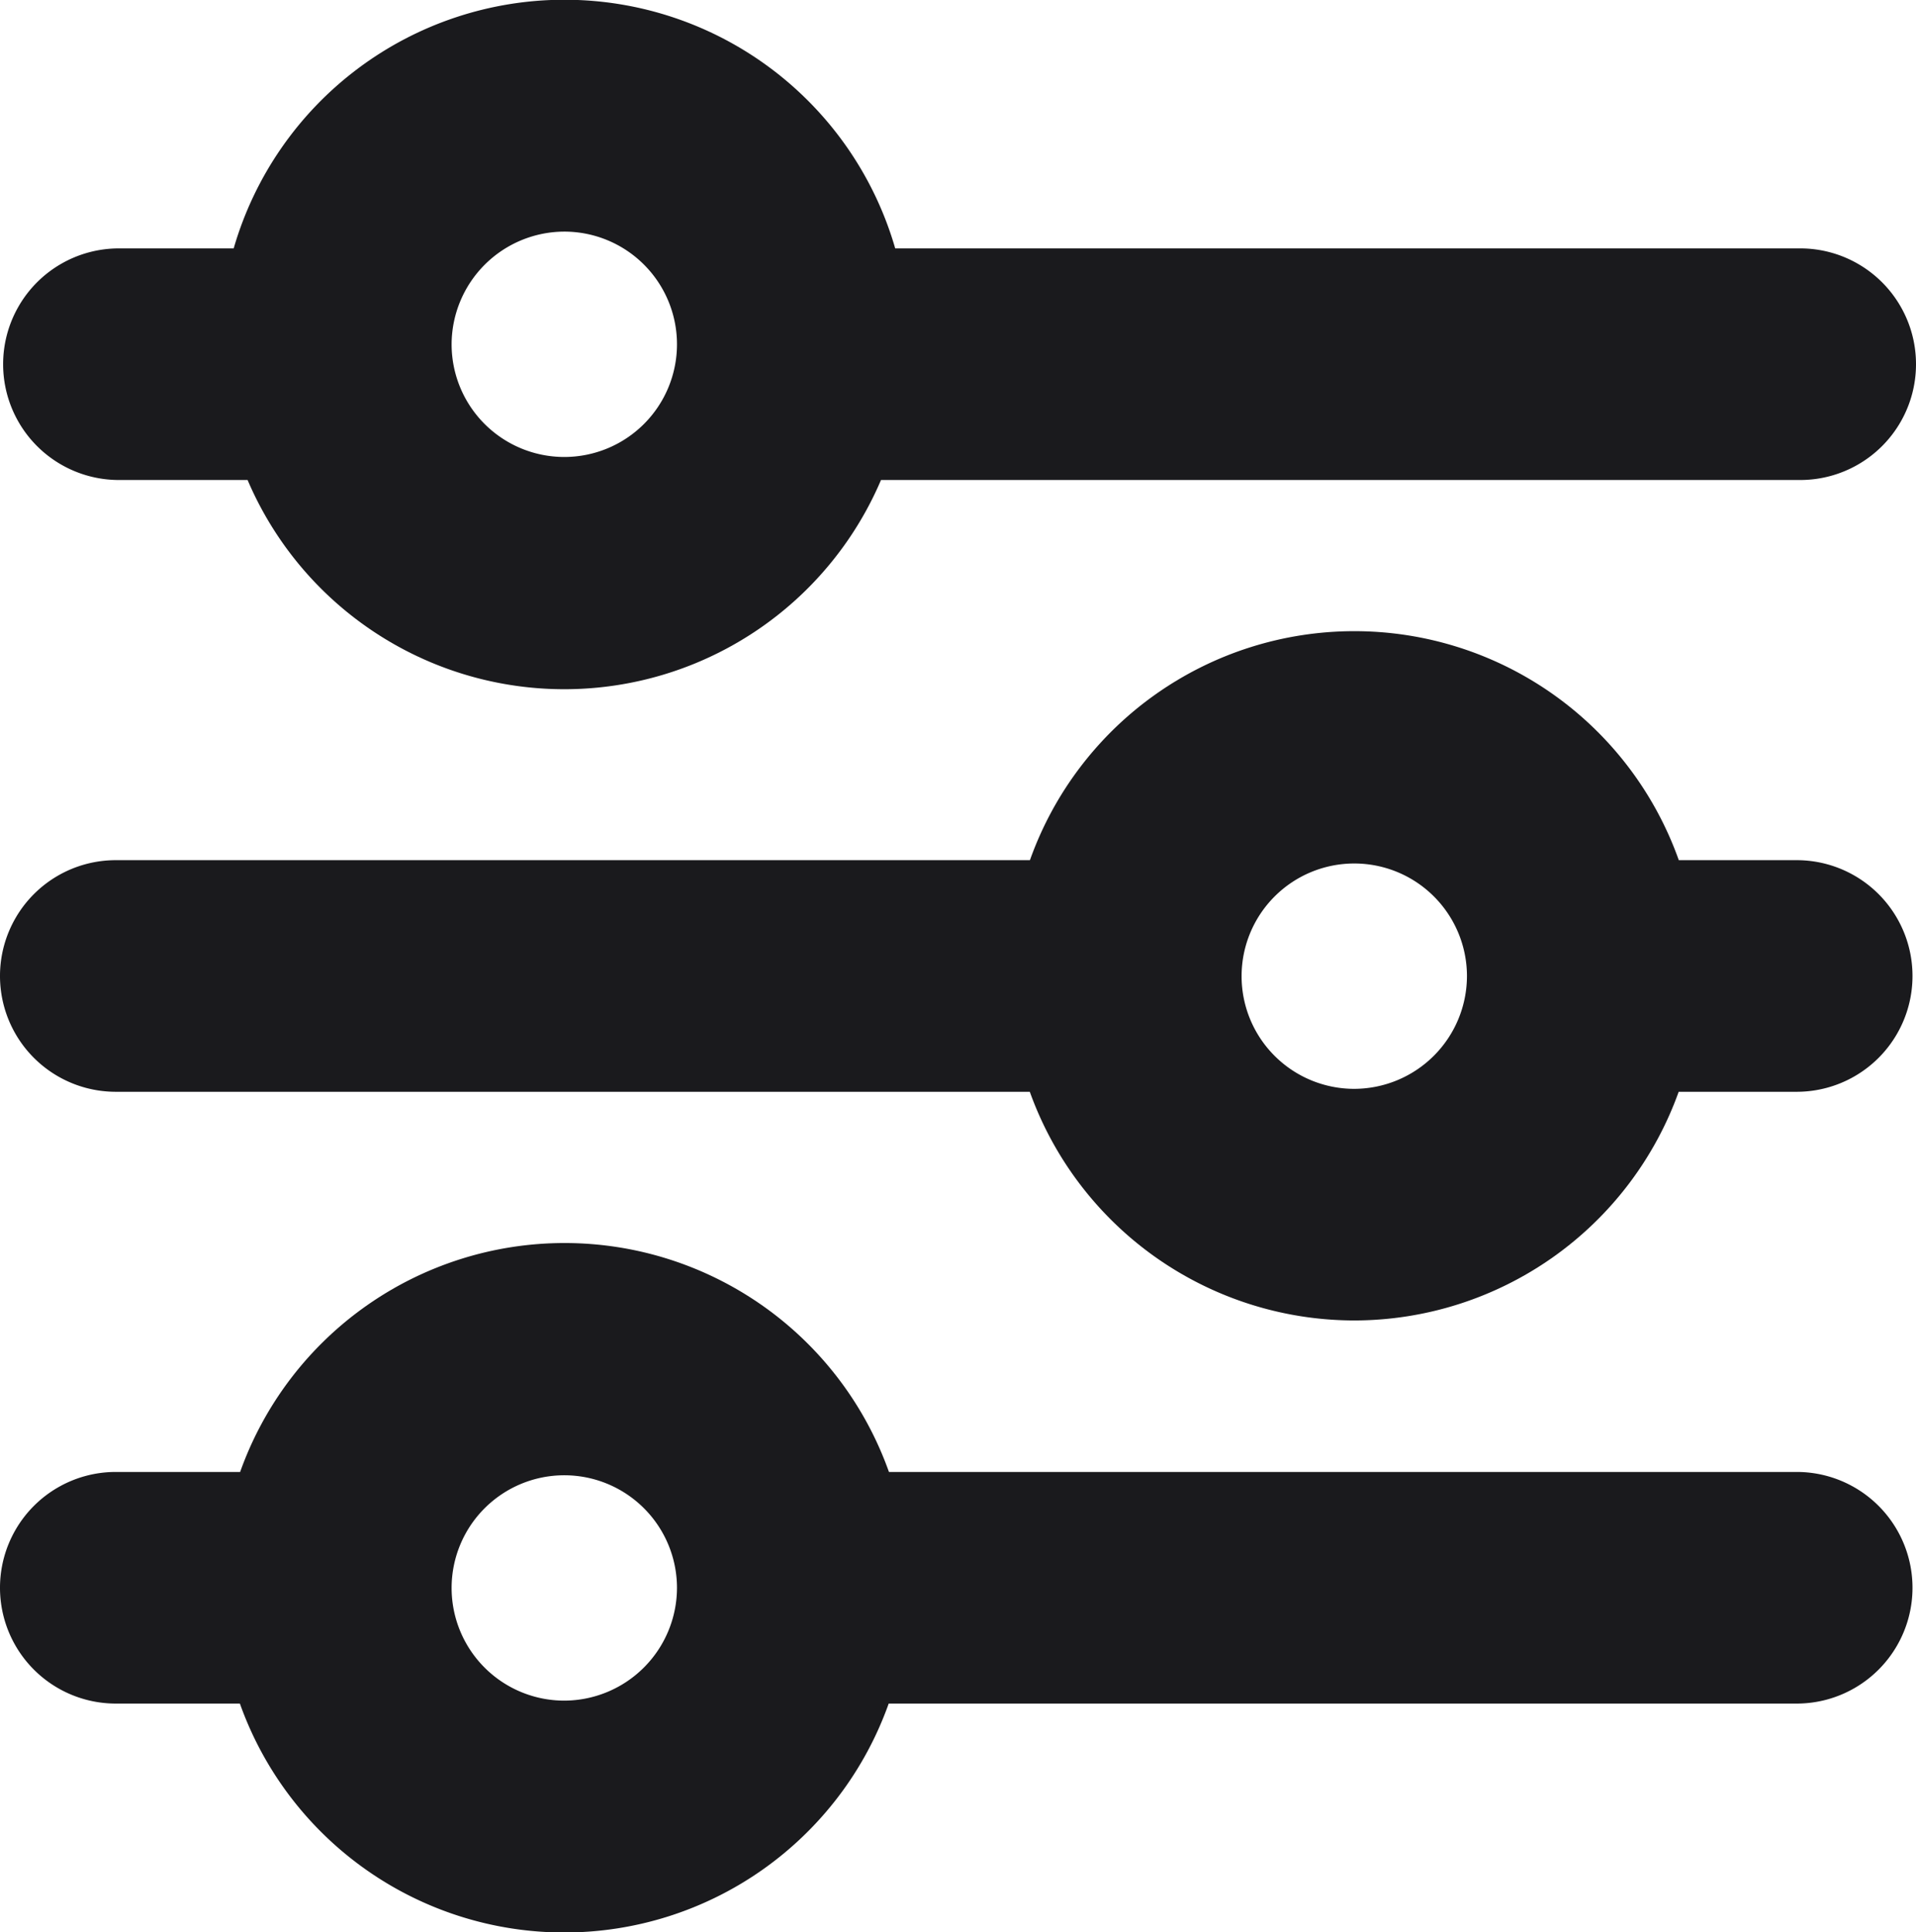 <svg xmlns="http://www.w3.org/2000/svg" viewBox="0 0 306.06 308.67"><defs><style>.cls-1{fill:#1A1A1D;}</style></defs><g id="Layer_2" data-name="Layer 2"><g id="Layer_1-2" data-name="Layer 1"><path class="cls-1" d="M287,137.41H268.17a55,55,0,0,0-103.65,0H18.5a18.5,18.5,0,0,0,0,37h146a55.13,55.13,0,0,0,51.83,36.53h0a55.12,55.12,0,0,0,51.82-36.53H287a18.5,18.5,0,0,0,0-37Zm-70.67,36.53a18,18,0,1,1,18-18A18.05,18.05,0,0,1,216.35,173.94Z"/><path class="cls-1" d="M19,76.68H39.55a55,55,0,0,0,101.18,0H287.56a18.5,18.5,0,0,0,0-37H143a55,55,0,0,0-105.67,0H19a18.5,18.5,0,0,0,0,37ZM90.14,37a18,18,0,1,1-18,18A18.05,18.05,0,0,1,90.14,37Z"/><path class="cls-1" d="M287,235.14H142a55,55,0,0,0-103.64,0H18.5a18.5,18.5,0,0,0,0,37H38.32a55,55,0,0,0,103.64,0H287a18.5,18.5,0,0,0,0-37ZM90.14,271.67a18,18,0,1,1,18-18A18.05,18.05,0,0,1,90.14,271.67Z"/></g></g></svg>